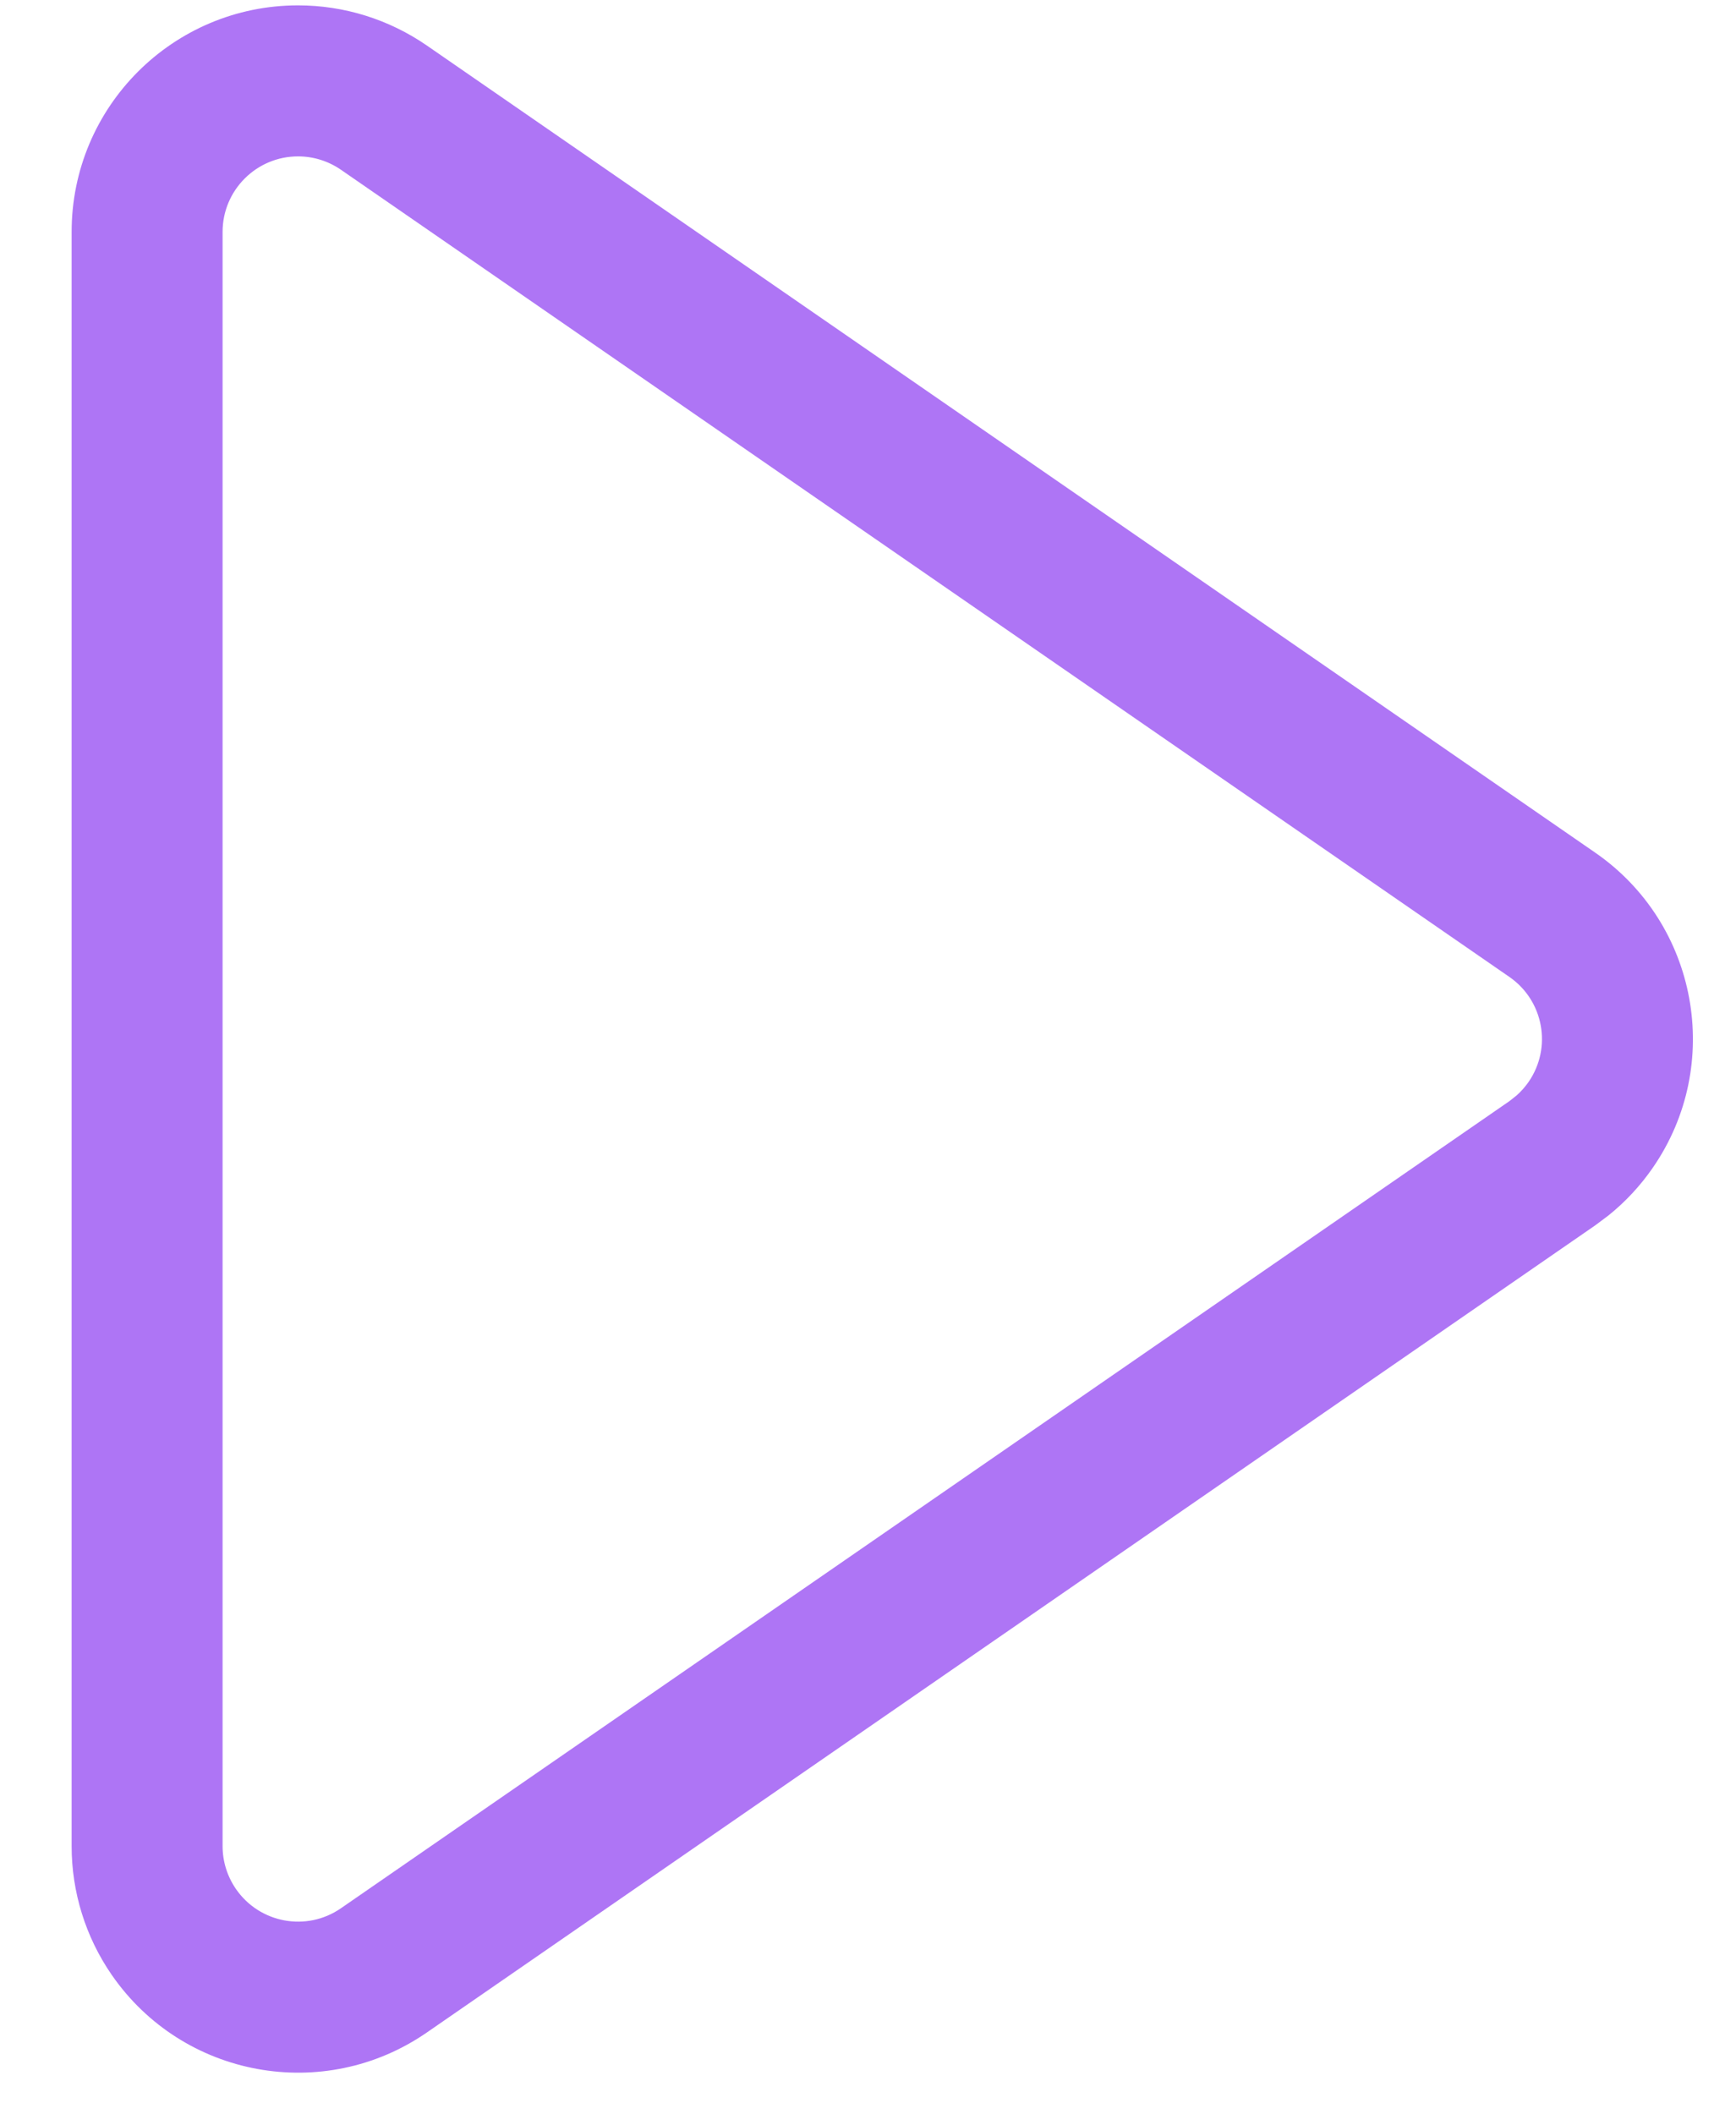 <?xml version="1.0" encoding="UTF-8"?>
<svg width="23px" height="28px" viewBox="0 0 23 28" version="1.1" xmlns="http://www.w3.org/2000/svg" xmlns:xlink="http://www.w3.org/1999/xlink">
    <!-- Generator: Sketch 62 (91390) - https://sketch.com -->
    <title>video</title>
    <desc>Created with Sketch.</desc>
    <g id="index" stroke="none" stroke-width="1" fill="none" fill-rule="evenodd">
        <g id="index-1920" transform="translate(-696, -598)" fill="#AE75F5" fill-rule="nonzero">
            <g id="icon/video" transform="translate(685, 591)">
                <path d="M25.157,11.315 L35.846,26.795 C36.787,28.159 36.445,30.027 35.082,30.969 C34.581,31.315 33.986,31.5 33.377,31.5 L12,31.5 C10.343,31.5 9,30.157 9,28.5 C9,27.891 9.185,27.297 9.531,26.795 L20.22,11.315 C21.161,9.952 23.03,9.61 24.393,10.551 C24.632,10.716 24.846,10.915 25.027,11.141 L25.157,11.315 Z M23.437,12.357 C23.384,12.297 23.323,12.243 23.257,12.197 C22.802,11.883 22.18,11.997 21.866,12.452 L11.177,27.932 C11.062,28.099 11,28.297 11,28.5 C11,29.052 11.448,29.5 12,29.5 L33.377,29.5 C33.58,29.5 33.778,29.438 33.945,29.323 C34.4,29.009 34.514,28.386 34.2,27.932 L23.512,12.452 L23.437,12.357 Z" id="Triangle" transform="translate(22.689, 20.76) rotate(-270) translate(-22.689, -20.76) "></path>
            </g>
        </g>
    </g>
</svg>